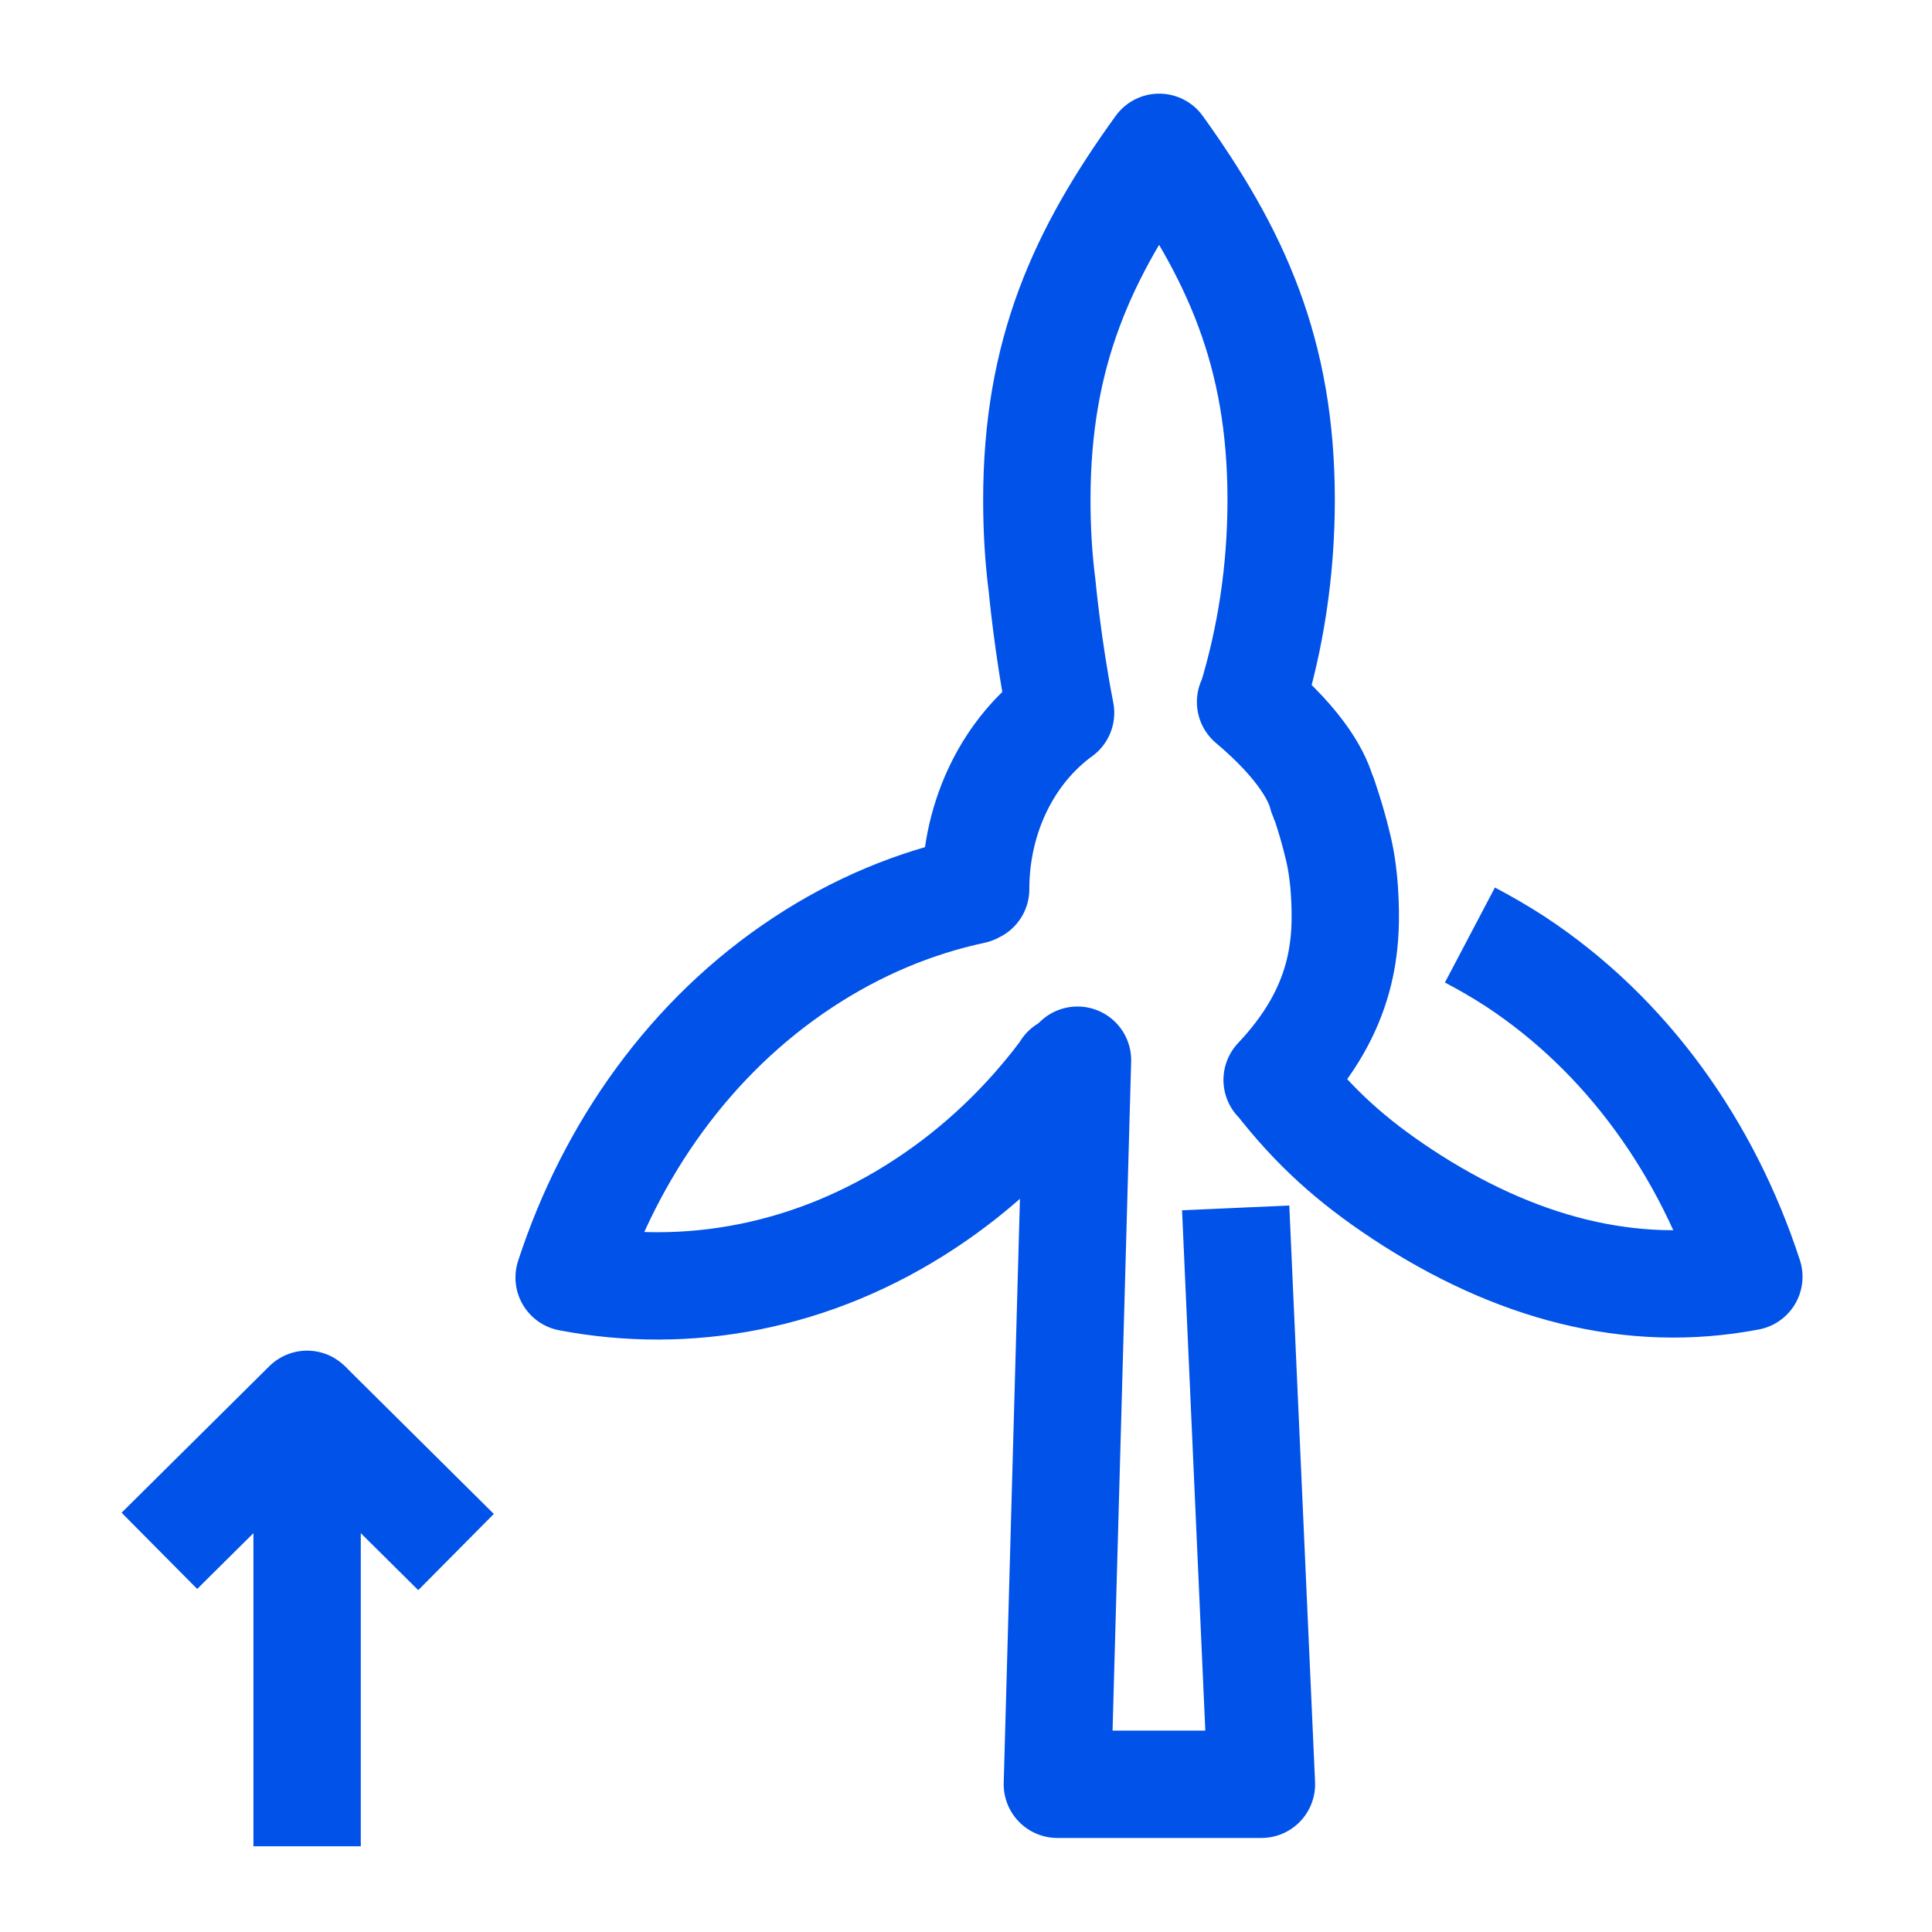 <?xml version="1.0" encoding="utf-8"?>
<!-- Generator: Adobe Illustrator 24.0.2, SVG Export Plug-In . SVG Version: 6.00 Build 0)  -->
<svg version="1.1" id="Livello_1" xmlns="http://www.w3.org/2000/svg" xmlns:xlink="http://www.w3.org/1999/xlink" x="0px" y="0px"
	 width="48px" height="48px" viewBox="0 0 48 48" style="enable-background:new 0 0 48 48;" xml:space="preserve">
<style type="text/css">
	.st0{fill:none;stroke:#0152E8;stroke-width:2.667;stroke-linejoin:round;stroke-miterlimit:2.667;}
</style>
<g id="surface1">
	<path class="st0" d="M7.63,45.87V34.89l-3.67,3.64"/>
	<path class="st0" d="M7.63,34.89l3.7,3.67"/>
	<path class="st0" d="M30.7,30.01l0.64,14.32h-5.07l0.5-17.99l-0.27,0.25c-0.01-0.01-0.02-0.01-0.02-0.02l-0.05,0.08
		c-0.95,1.27-2.11,2.38-3.45,3.26c-2.78,1.83-5.9,2.39-8.84,1.83c1.04-3.19,3.03-6,5.81-7.83c1.35-0.89,2.78-1.48,4.23-1.79
		l0.06-0.03c0-1.84,0.84-3.46,2.11-4.38c-0.32-1.64-0.46-3.16-0.46-3.16c-0.09-0.7-0.13-1.4-0.13-2.13c0-3.67,1.14-6.13,3.04-8.76
		c1.89,2.63,3.03,5.09,3.03,8.76c0,1.75-0.26,3.44-0.74,5l-0.02,0.02c1.33,1.12,1.69,1.94,1.78,2.31c0.04,0.14,0.02,0.02,0.02,0.02
		s0.21,0.59,0.36,1.22c0.08,0.31,0.14,0.69,0.17,1.11c0.09,1.36,0,2.96-1.67,4.73h0.01c0.92,1.18,1.83,2,3.1,2.84
		c2.78,1.83,5.68,2.61,8.61,2.05c-1.04-3.19-3.02-6-5.8-7.83c-0.37-0.24-0.75-0.46-1.13-0.66"/>
</g>
</svg>
